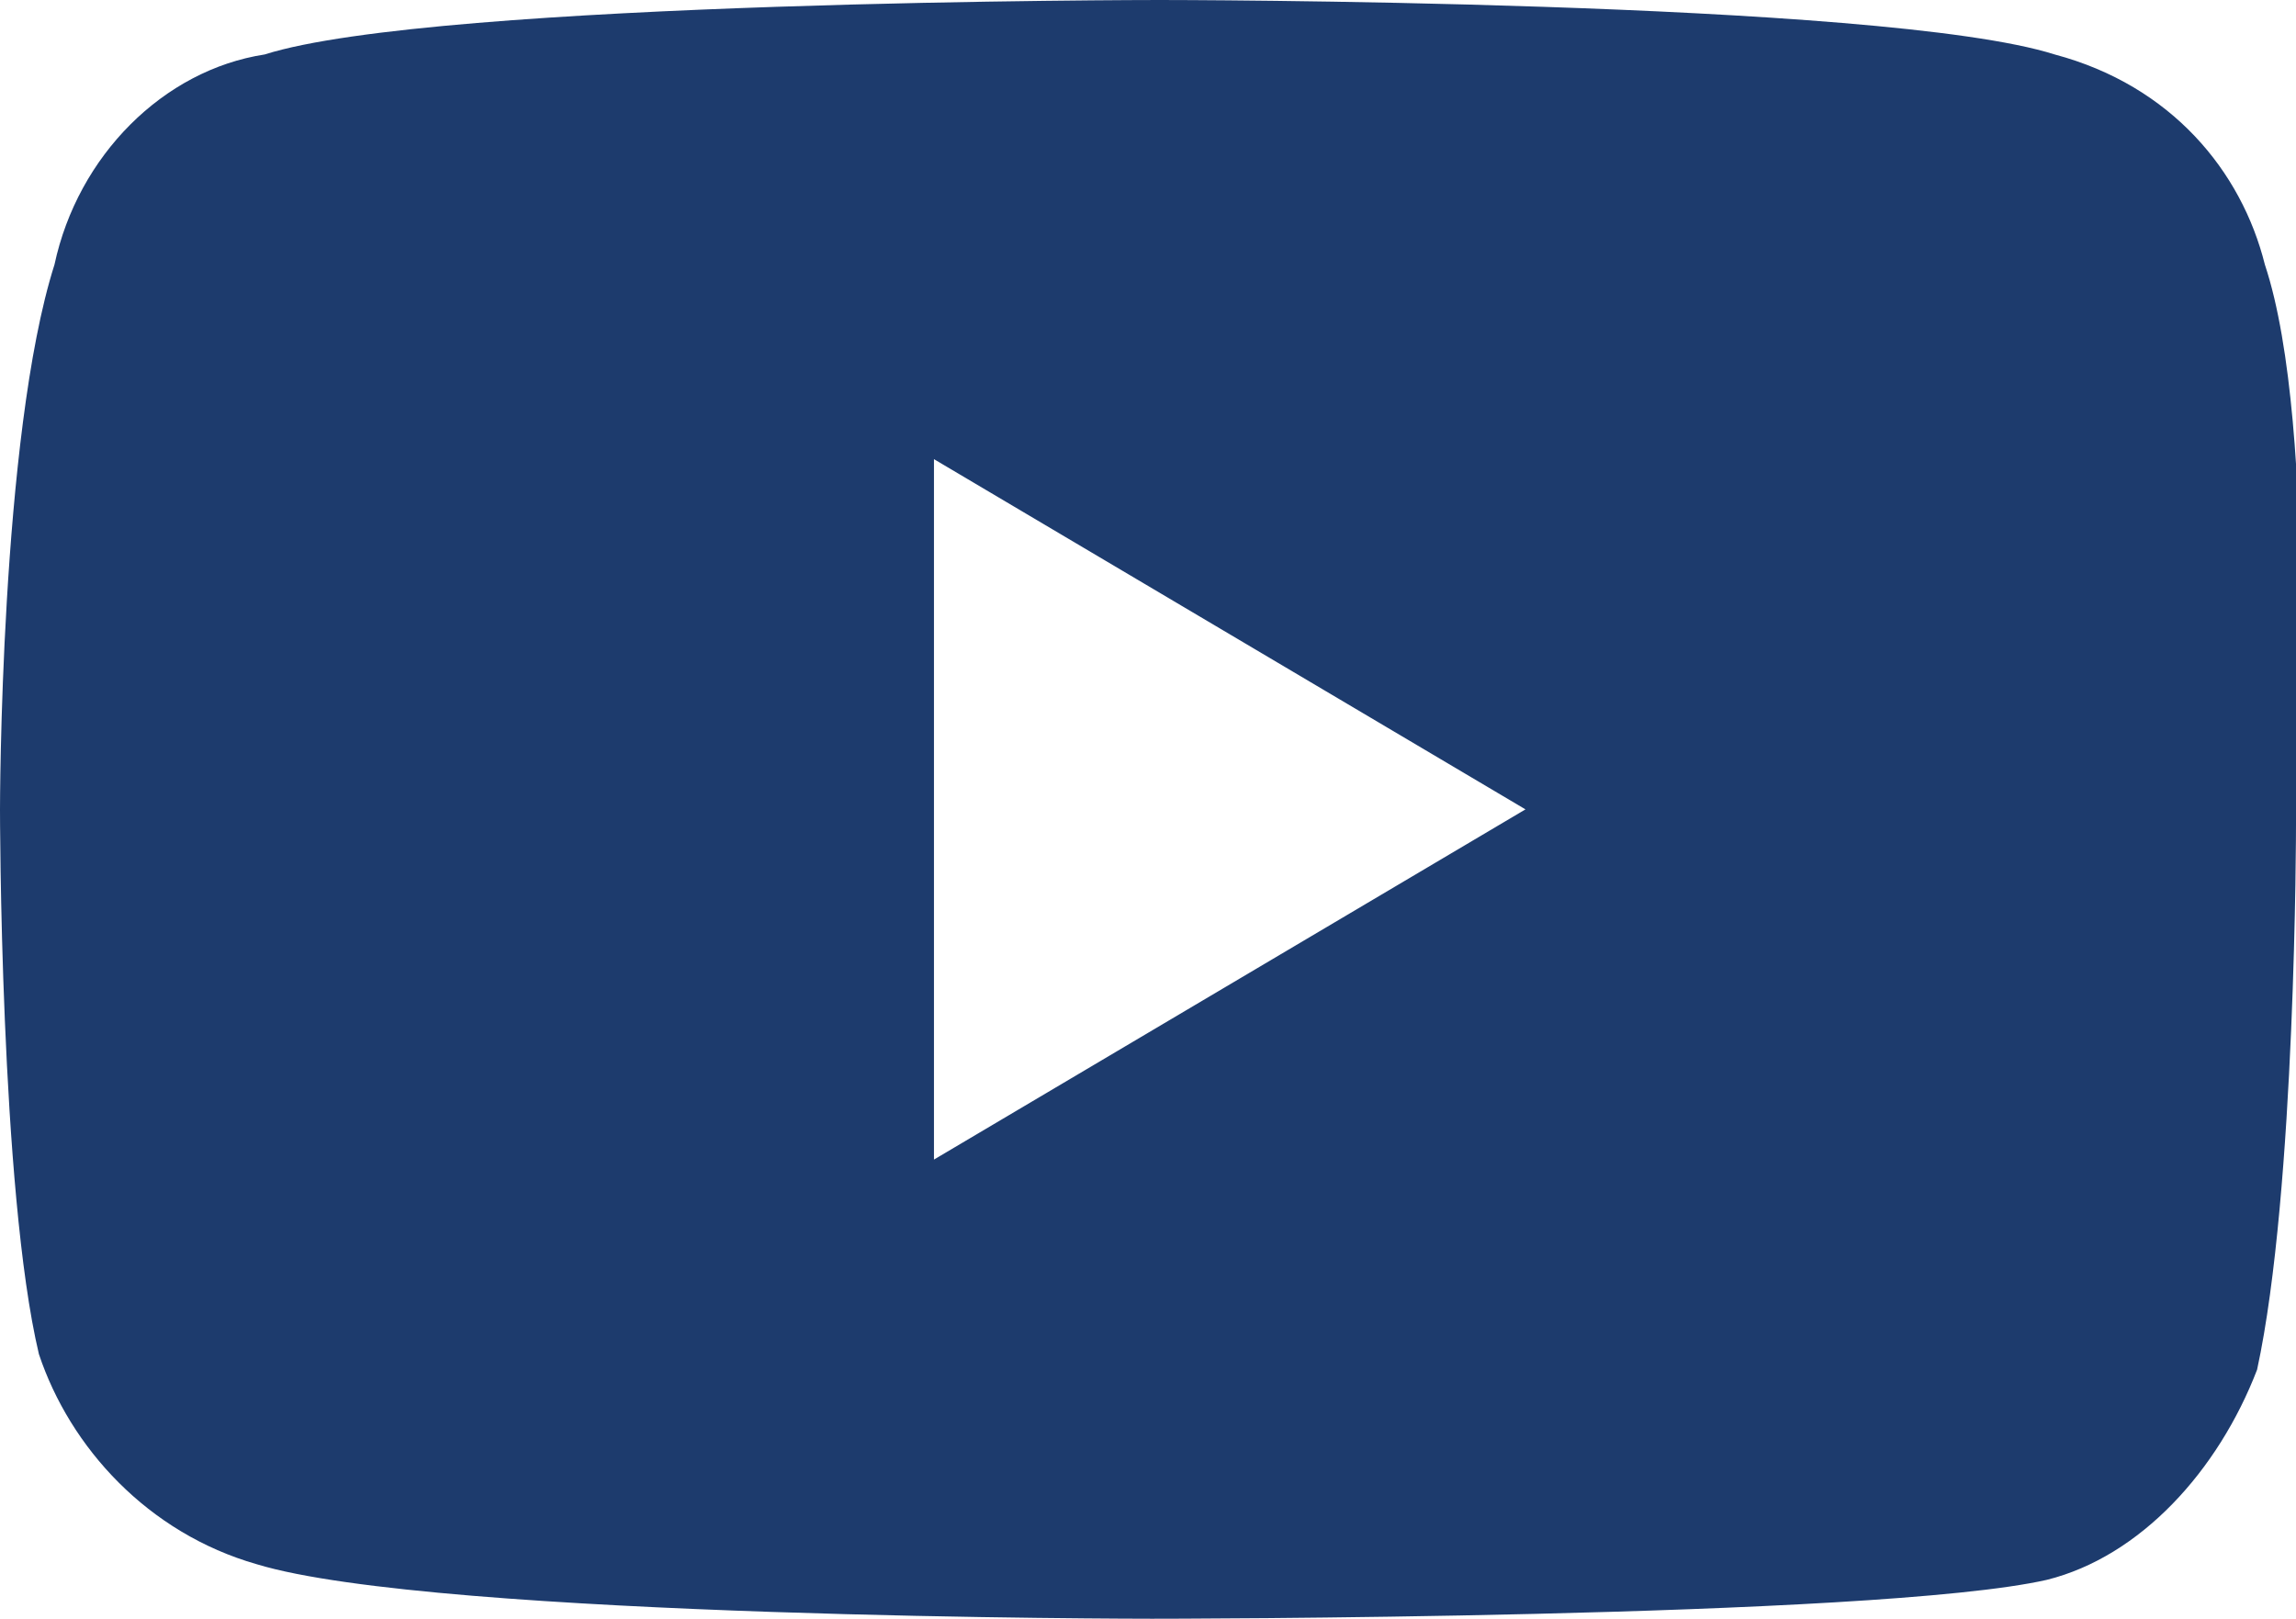 <?xml version="1.0" encoding="utf-8"?>
<!-- Generator: Adobe Illustrator 22.0.0, SVG Export Plug-In . SVG Version: 6.00 Build 0)  -->
<svg version="1.1" id="Calque_1" xmlns="http://www.w3.org/2000/svg" xmlns:xlink="http://www.w3.org/1999/xlink" x="0px" y="0px"
	 viewBox="0 0 29.5 20.8" style="enable-background:new 0 0 29.5 20.8;" xml:space="preserve">
<style type="text/css">
	.st0{fill:#1D3B6D;}
</style>
<title>linkedin</title>
<path class="st0" d="M29.1,3.4c-0.3-1.2-1.2-2.3-2.7-2.7C24.2,0,14.9,0,14.9,0S5.6,0,3.4,0.7C2.1,0.9,1,2,0.7,3.4
	C0,5.6,0,10.4,0,10.4s0,4.9,0.5,7c0.4,1.2,1.4,2.3,2.8,2.7c2.3,0.7,11.5,0.7,11.5,0.7s9.3,0,11.5-0.5c1.2-0.3,2.2-1.4,2.7-2.7
	c0.5-2.3,0.5-7,0.5-7S29.8,5.5,29.1,3.4z M12,14.9v-9l7.6,4.5L12,14.9z"/>
</svg>
